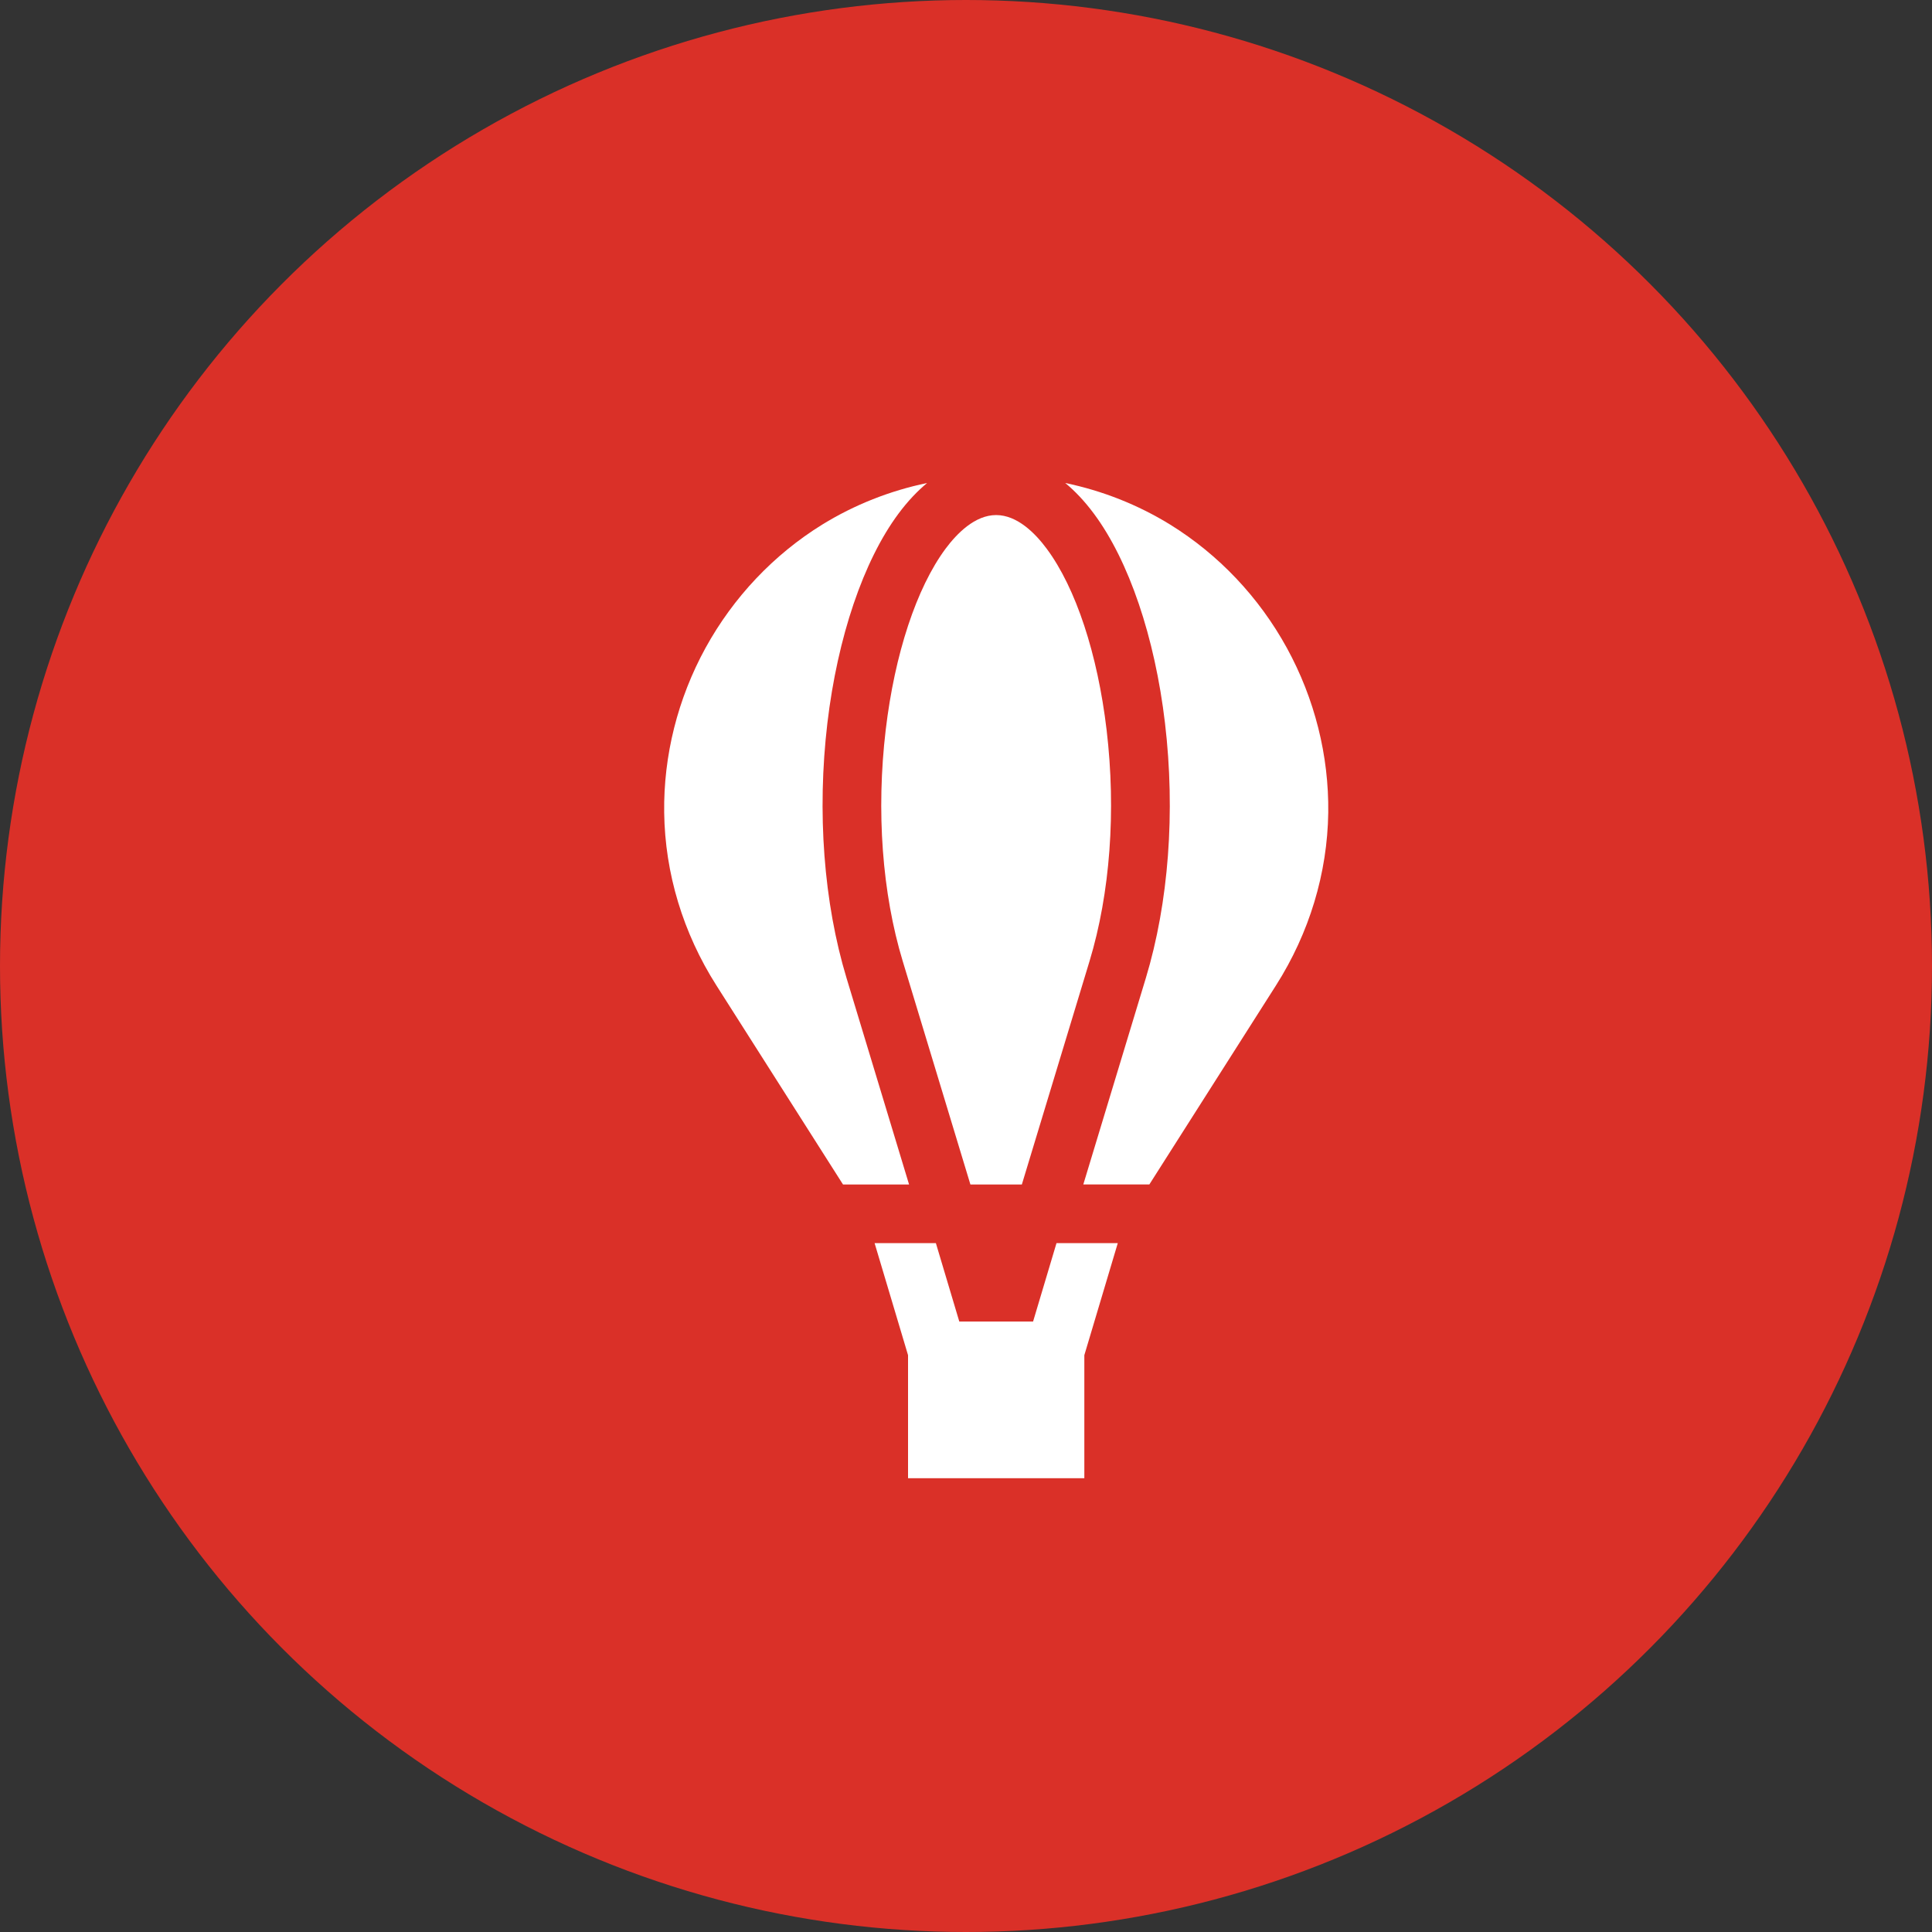 <svg width="32" height="32" viewBox="0 0 32 32" fill="none" xmlns="http://www.w3.org/2000/svg">
<rect x="0" y="0" width="32" height="32" fill="#333333" stroke="none"/>
<g id="Group 22323193">
<g id="Group 22323366">
<circle id="Ellipse 35" cx="16" cy="16" r="16" fill="#DA3028"/>
</g>
<g id="Group 157">
<g id="Group">
<g id="Group_2">
<path id="Vector" d="M18.329 12.091C18.18 10.832 17.819 9.738 17.337 9.089C17.149 8.835 16.85 8.531 16.499 8.531C16.149 8.531 15.85 8.835 15.661 9.089C15.18 9.738 14.819 10.832 14.67 12.091C14.511 13.435 14.611 14.795 14.952 15.92L16.073 19.619H16.925L18.046 15.92C18.387 14.795 18.488 13.435 18.329 12.091Z" fill="white"/>
</g>
</g>
<g id="Group_3">
<g id="Group_4">
<path id="Vector_2" d="M21.314 10.731C20.853 9.891 20.184 9.185 19.38 8.688C18.847 8.36 18.26 8.128 17.644 8C17.802 8.131 17.962 8.297 18.12 8.51C18.699 9.29 19.128 10.554 19.296 11.977C19.47 13.451 19.357 14.951 18.978 16.202L17.943 19.618H19.037L21.134 16.322C21.687 15.453 21.986 14.463 22 13.46C22.012 12.515 21.775 11.572 21.314 10.731Z" fill="white"/>
</g>
</g>
<g id="Group_5">
<g id="Group_6">
<path id="Vector_3" d="M14.88 8.51C15.038 8.297 15.198 8.131 15.356 8C14.74 8.128 14.153 8.36 13.62 8.688C12.816 9.185 12.148 9.891 11.686 10.731C11.225 11.572 10.988 12.515 11.001 13.46C11.014 14.463 11.313 15.453 11.866 16.322L13.963 19.619H15.057L14.022 16.202C13.643 14.951 13.53 13.451 13.704 11.977C13.873 10.554 14.301 9.29 14.88 8.51Z" fill="white"/>
</g>
</g>
<g id="Group_7">
<g id="Group_8">
<path id="Vector_4" d="M17.499 20.59L17.111 21.889H15.889L15.501 20.59H14.486L15.04 22.446V24.484H17.96V22.446L18.514 20.59H17.499Z" fill="white"/>
</g>
</g>
</g>
</g>
</svg>
